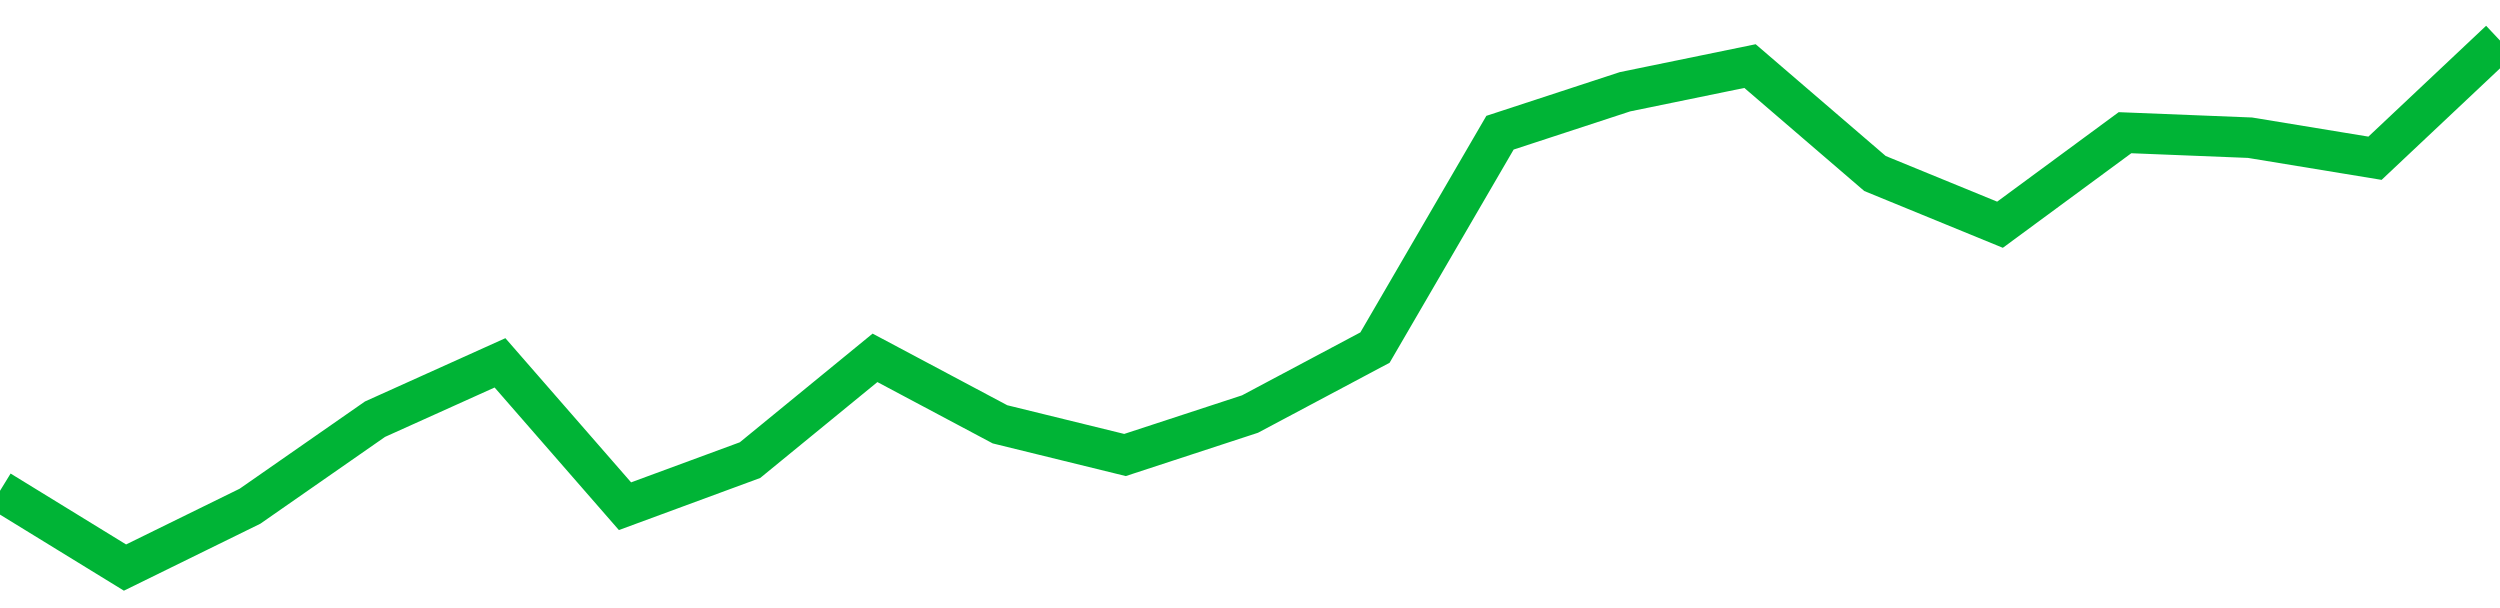 <!-- Generated with https://github.com/jxxe/sparkline/ --><svg viewBox="0 0 185 45" class="sparkline" xmlns="http://www.w3.org/2000/svg"><path class="sparkline--fill" d="M 0 36.32 L 0 36.32 L 9.25 42 L 18.5 37.46 L 27.75 31.02 L 37 26.85 L 46.25 37.46 L 55.5 34.05 L 64.75 26.48 L 74 31.4 L 83.25 33.67 L 92.5 30.64 L 101.75 25.72 L 111 9.82 L 120.25 6.79 L 129.5 4.89 L 138.75 12.84 L 148 16.63 L 157.25 9.82 L 166.5 10.19 L 175.75 11.71 L 185 3 V 45 L 0 45 Z" stroke="none" fill="none" ></path><path class="sparkline--line" d="M 0 36.32 L 0 36.32 L 9.25 42 L 18.5 37.46 L 27.75 31.02 L 37 26.85 L 46.25 37.46 L 55.5 34.05 L 64.75 26.48 L 74 31.4 L 83.25 33.67 L 92.5 30.64 L 101.75 25.72 L 111 9.82 L 120.25 6.79 L 129.5 4.89 L 138.75 12.84 L 148 16.63 L 157.25 9.82 L 166.5 10.19 L 175.75 11.71 L 185 3" fill="none" stroke-width="3" stroke="#00B436" ></path></svg>